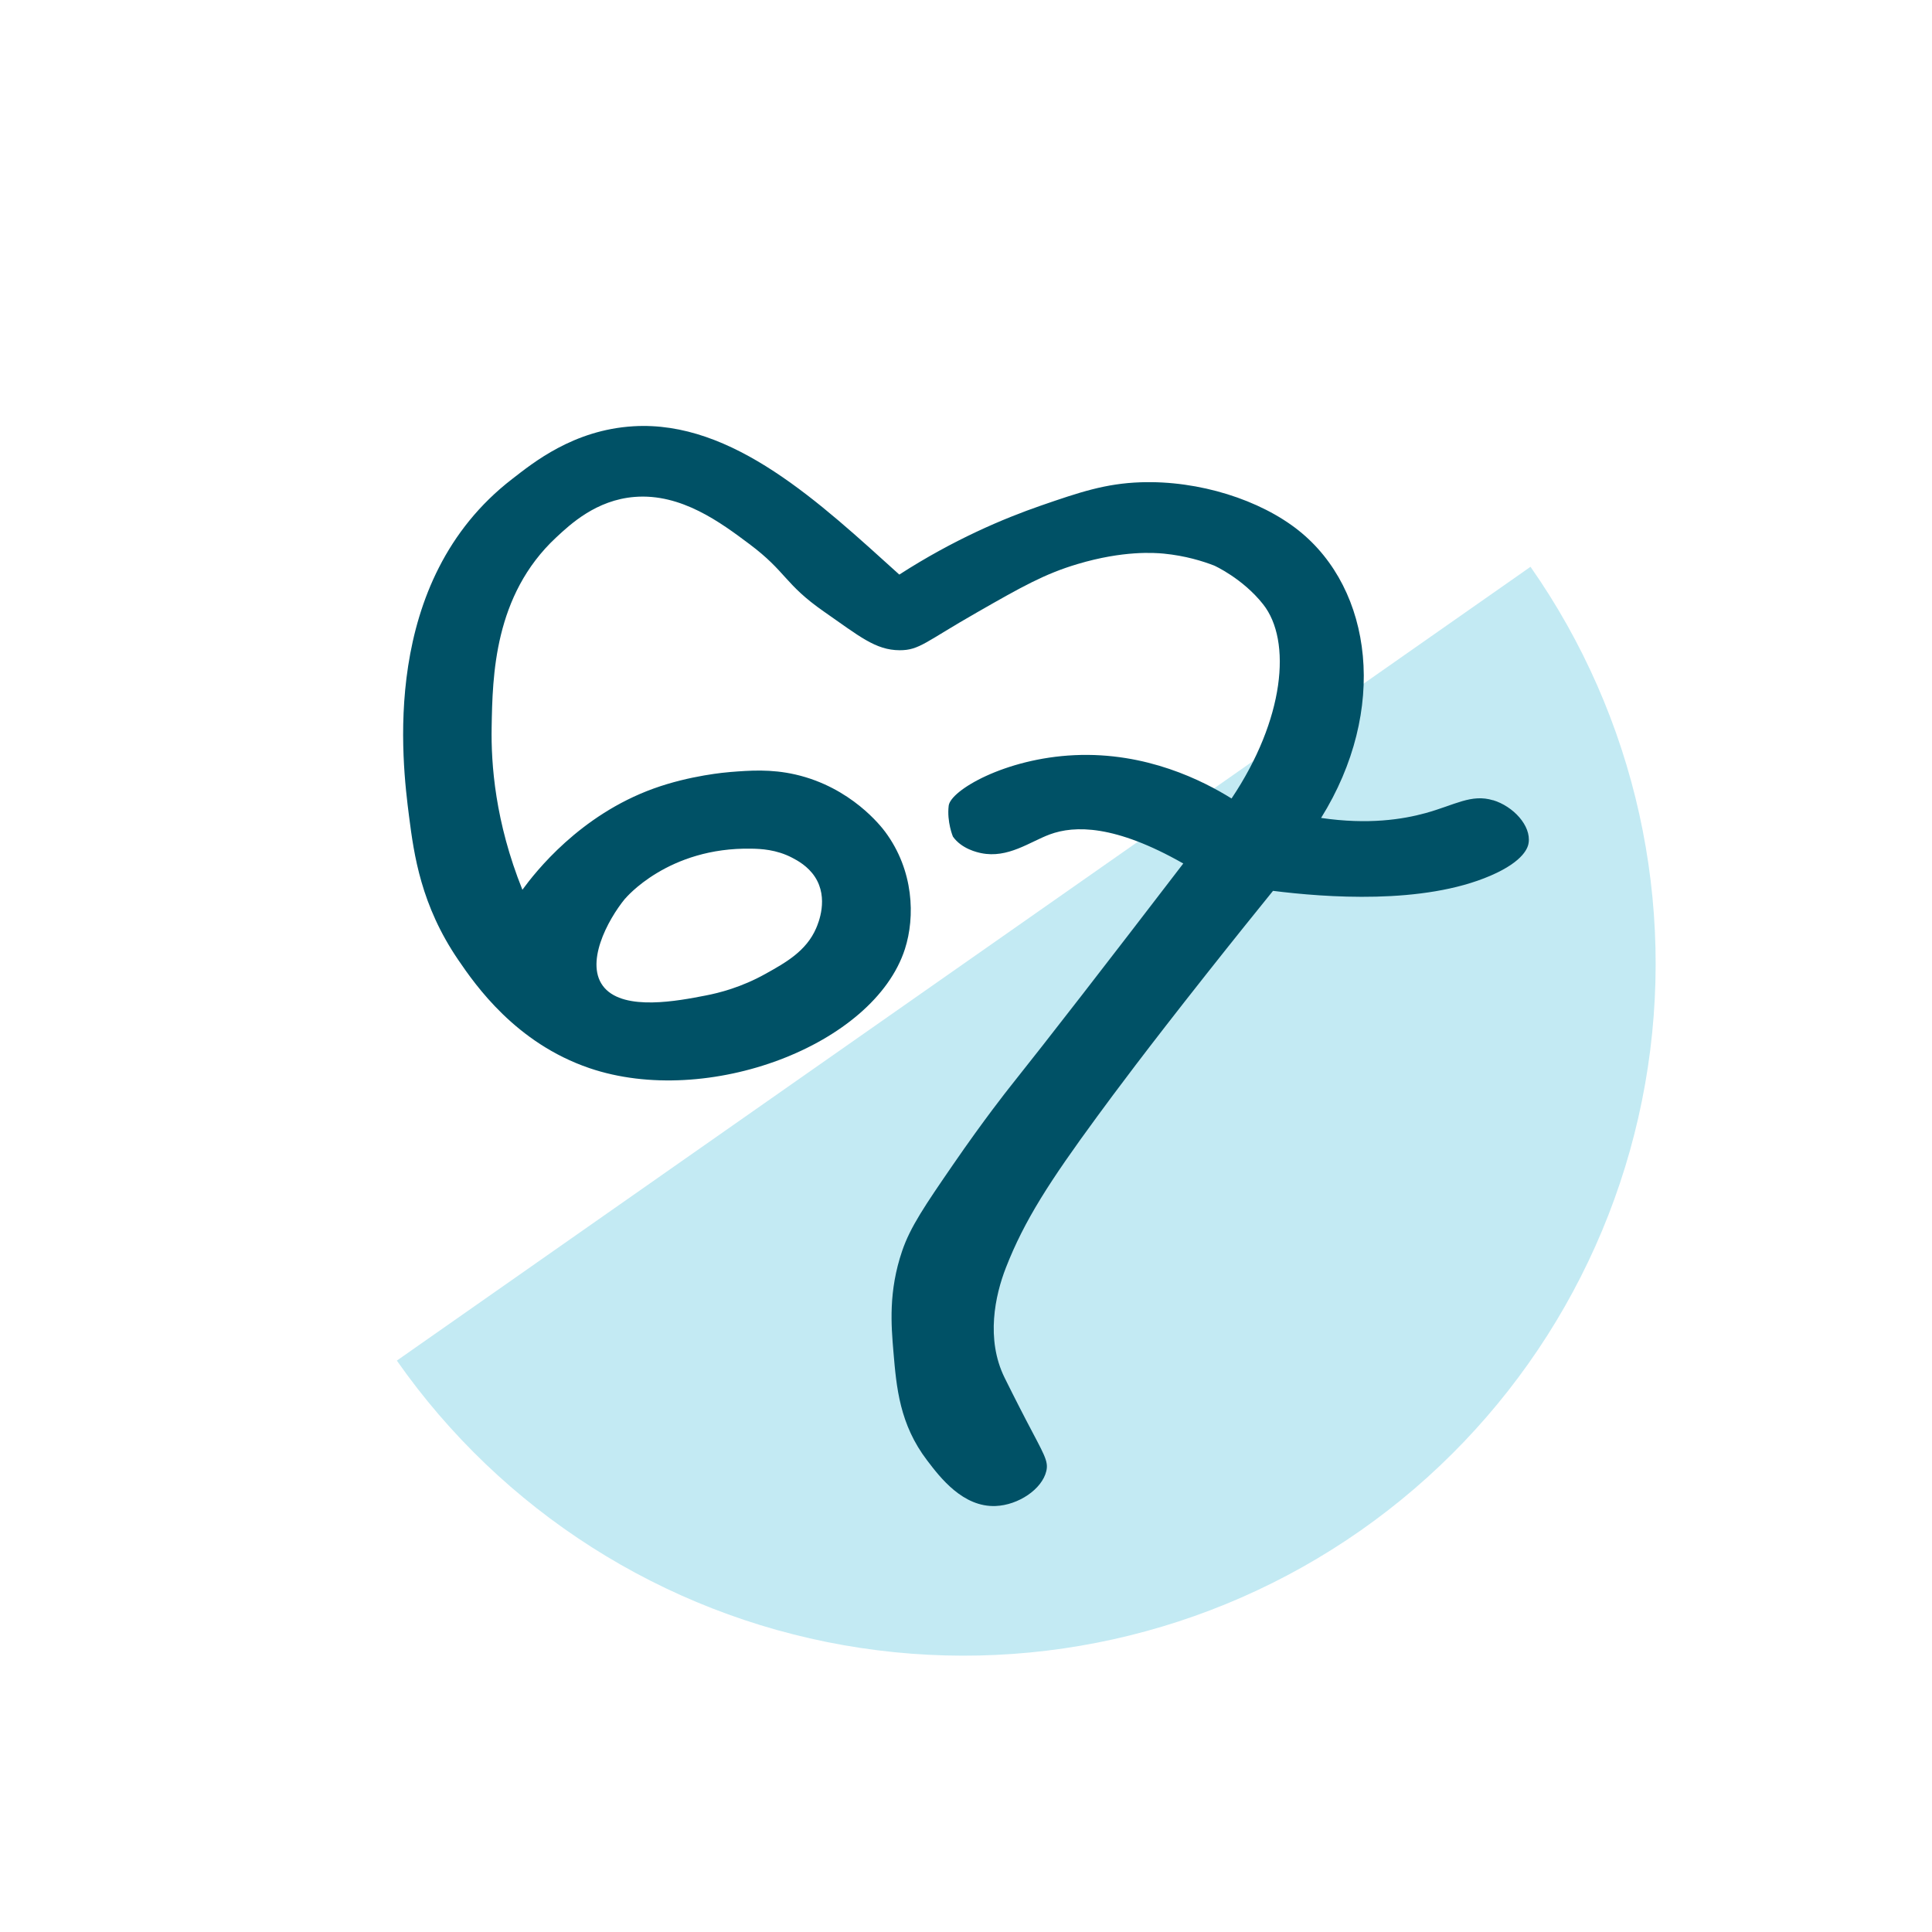 <svg xmlns="http://www.w3.org/2000/svg" width="254" height="254" viewBox="0 0 254 254" fill="none"><path d="M52.173 178.878C66.012 198.642 87.136 212.1 110.897 216.289C134.658 220.479 159.111 215.058 178.875 201.219C198.639 187.38 212.097 166.256 216.286 142.495C220.476 118.734 215.055 94.281 201.216 74.517L126.694 126.698L52.173 178.878Z" fill="#C3EAF3"></path><path d="M196.286 105.209C193.435 104.346 191.274 105.832 187.428 106.895C184.415 107.725 179.888 108.444 173.684 107.534C182.506 93.37 180.489 77.505 170.716 69.733C165.696 65.738 157.68 63.142 149.961 63.406C145.335 63.566 141.946 64.708 136.863 66.465C131.923 68.175 125.36 70.947 118.232 75.54C107.859 66.186 96.366 55.25 83.267 56.041C75.351 56.52 70.043 60.882 67.353 62.959C49.844 76.451 52.874 100.256 53.78 107.342C54.425 112.383 55.349 119.021 60.244 126.195C62.512 129.518 67.793 137.123 77.502 140.43C92.995 145.702 114.879 137.434 118.968 124.773C120.33 120.531 120.142 114.436 116.377 109.363C115.875 108.692 111.903 103.5 104.56 101.822C101.324 101.087 98.58 101.295 96.034 101.494C95.442 101.542 90.744 101.934 85.939 103.667C76.211 107.182 70.393 114.635 68.68 116.976C65.094 108.045 64.547 100.456 64.637 95.583C64.754 88.889 64.942 78.28 73.109 70.667C74.992 68.91 78.39 65.738 83.42 65.331C89.57 64.828 94.779 68.726 98.517 71.522C103.422 75.189 103.117 76.786 108.344 80.421C112.943 83.617 115.095 85.478 118.277 85.486C120.877 85.494 121.684 84.367 128.48 80.493C134.343 77.138 137.365 75.436 141.659 74.158C147.702 72.353 151.799 72.672 153 72.784C155.852 73.064 158.129 73.775 159.635 74.358C159.635 74.358 163.365 76.035 166.063 79.447C169.865 84.255 168.869 94.6 161.912 104.977C158.2 102.669 150.75 98.842 141.265 99.282C132.111 99.705 124.966 103.915 124.723 105.928C124.472 108.061 125.279 109.986 125.279 109.986C126.436 111.624 128.525 112.063 128.982 112.159C132.497 112.894 135.401 110.665 138.019 109.699C141.274 108.5 146.581 108.412 155.565 113.525C145.523 126.626 137.965 136.388 132.595 143.13C132.595 143.13 129.439 147.092 125.369 153.012C121.586 158.508 119.676 161.32 118.609 164.451C116.789 169.787 117.166 174.229 117.461 177.736C117.856 182.409 118.268 187.258 121.899 192.011C123.594 194.24 126.597 198.17 130.901 197.994C133.877 197.874 136.997 195.797 137.562 193.393C137.867 192.067 137.266 191.236 134.899 186.699C134.899 186.699 133.528 184.071 132.075 181.131C129.574 176.05 130.829 170.291 132.245 166.664C134.675 160.433 138.028 155.264 144.232 146.805C146.581 143.601 150.652 138.121 158.532 128.152C162.163 123.558 165.22 119.764 167.363 117.12C174.249 117.983 187.078 118.957 195.963 115.123C200.482 113.174 200.894 111.304 200.966 110.825C201.315 108.548 198.939 106 196.295 105.201L196.286 105.209ZM82.209 118.126C82.209 118.126 87.813 111.344 98.822 111.576C99.988 111.6 102.05 111.664 104.175 112.782C104.847 113.134 106.21 113.869 107.133 115.274C108.989 118.102 107.573 121.394 107.295 122.041C105.995 125.044 103.296 126.554 100.624 128.04C97.495 129.789 94.555 130.54 92.753 130.884C89.131 131.587 82.173 132.929 79.475 129.877C76.758 126.794 79.869 120.946 82.2 118.118L82.209 118.126Z" fill="#005166"></path></svg>
